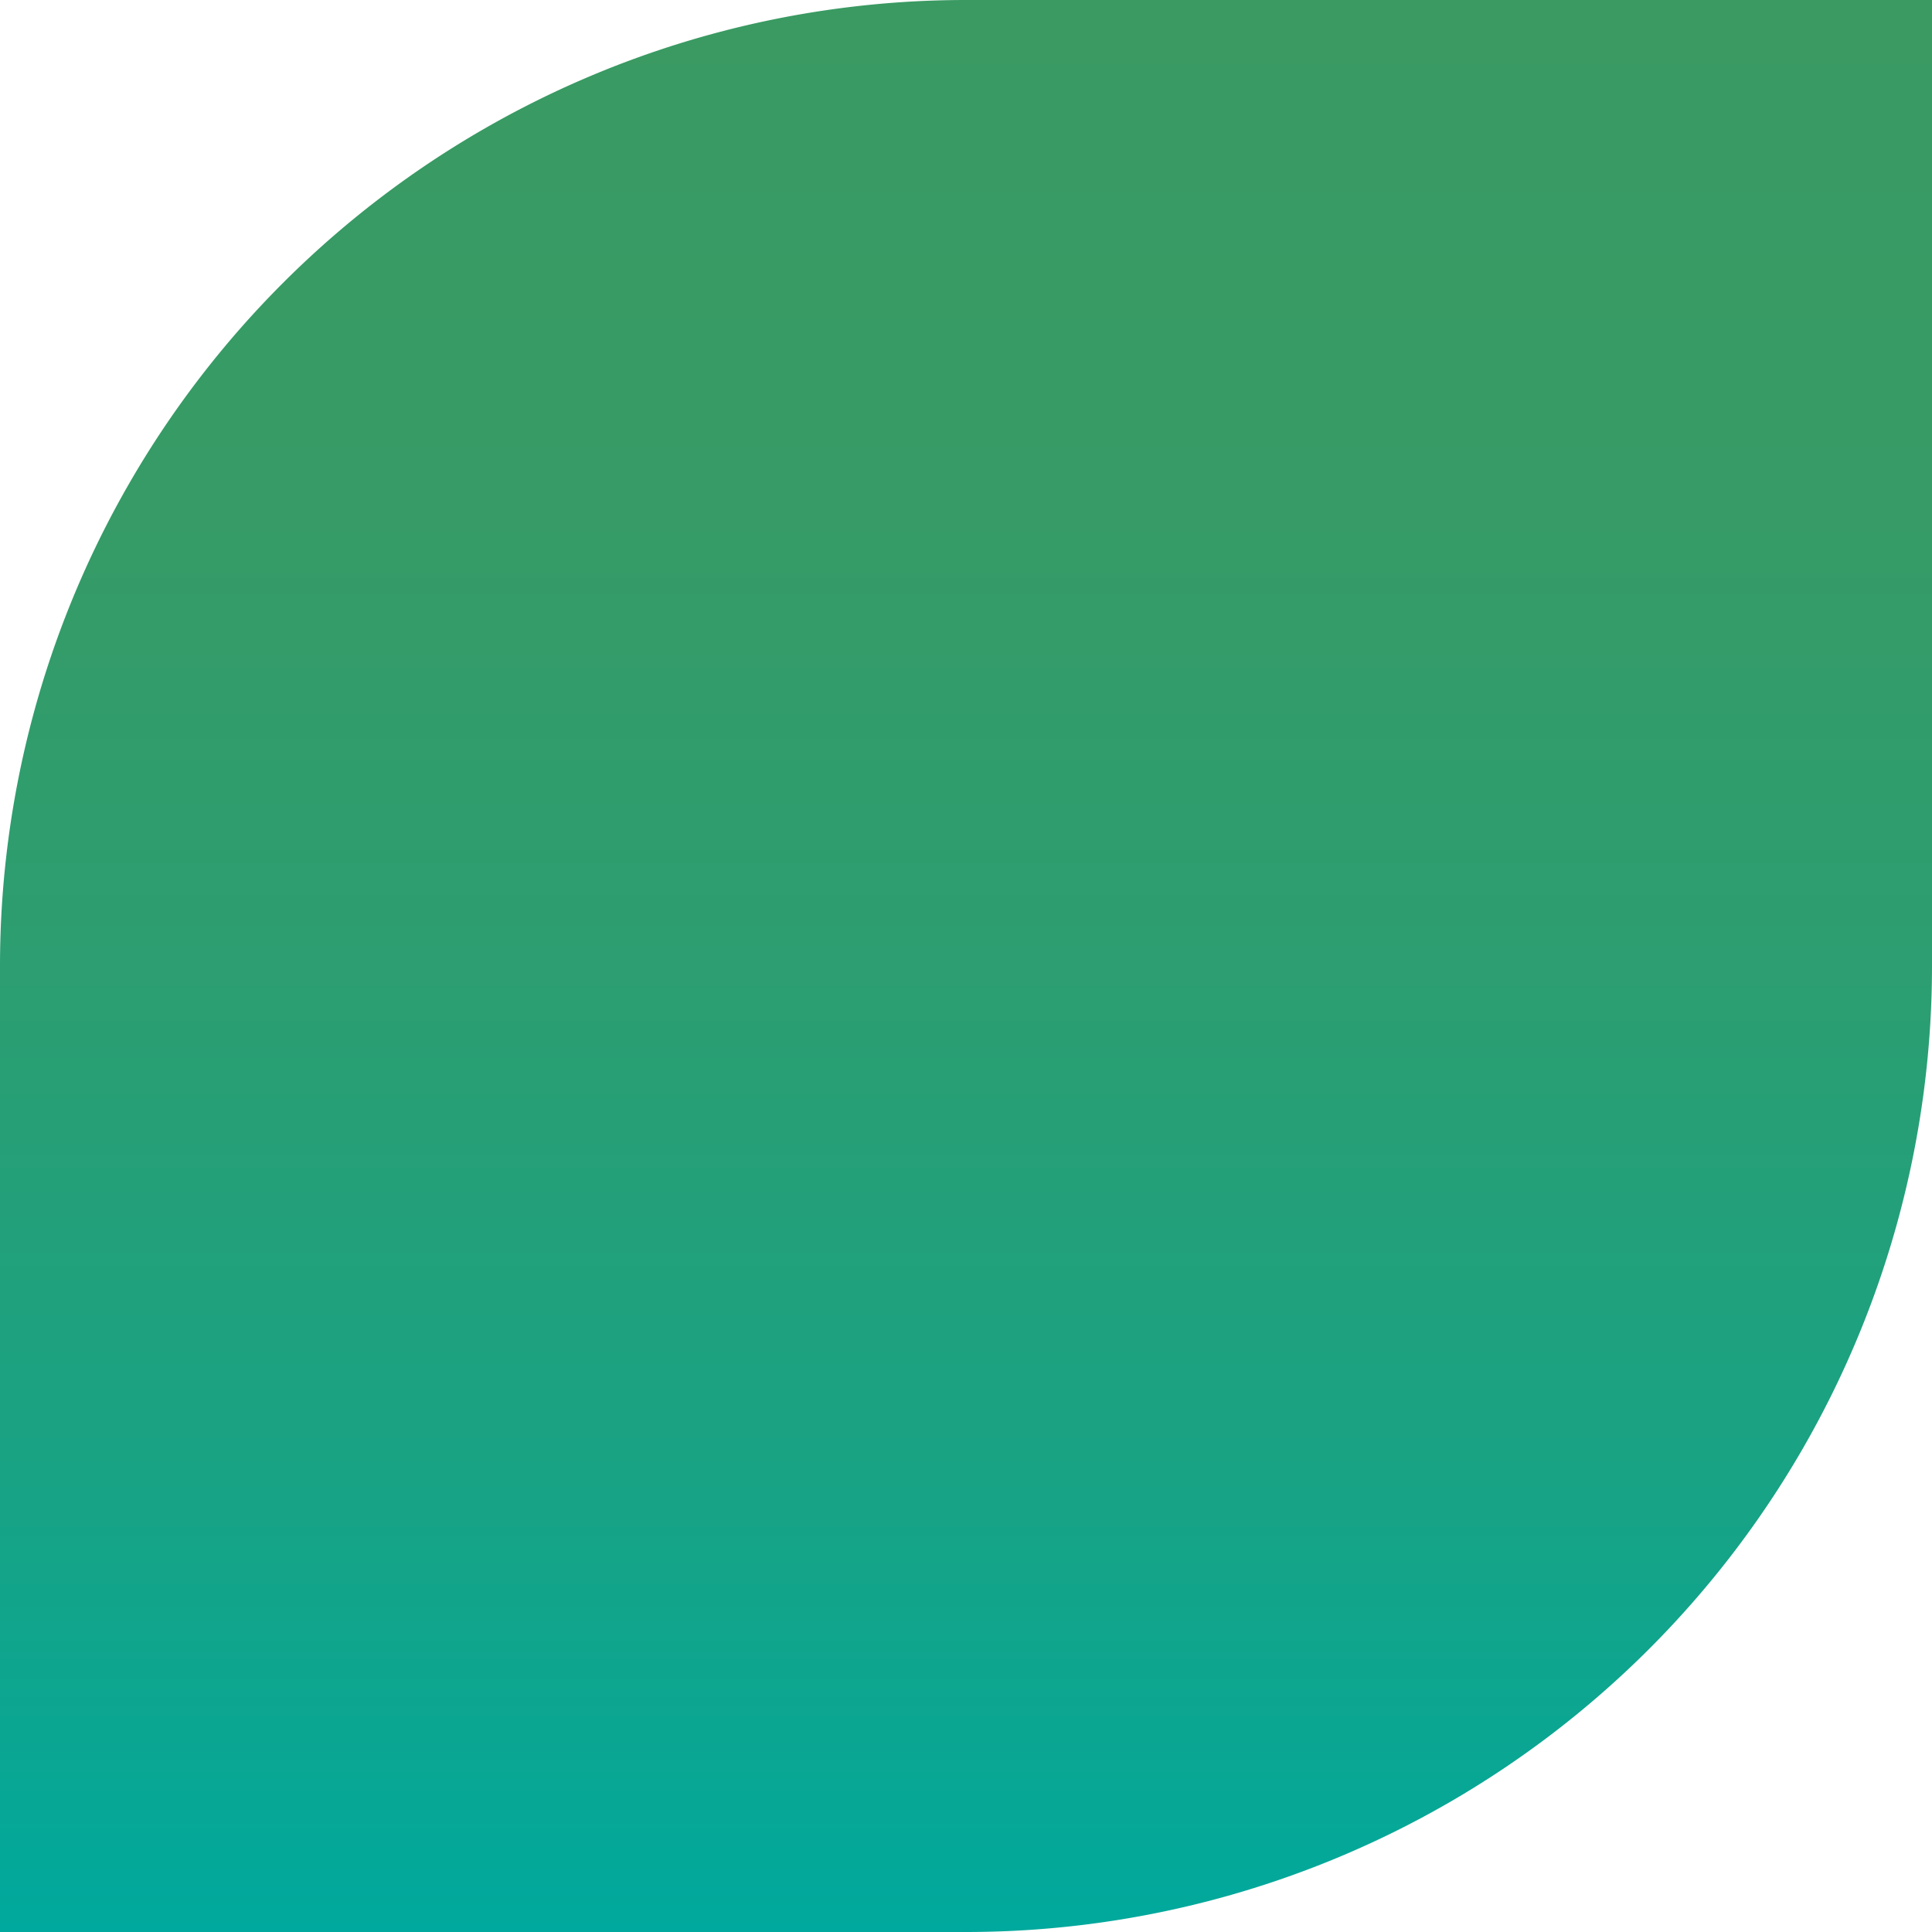 <svg xmlns="http://www.w3.org/2000/svg" xmlns:xlink="http://www.w3.org/1999/xlink" width="147.84" height="147.84" viewBox="0 0 147.84 147.84"><defs><style>.cls-linear-gradient__green{fill:url(#linear-gradient__green);}</style><linearGradient id="linear-gradient__green" x1="73.92" x2="73.92" y2="147.84" gradientUnits="userSpaceOnUse"><stop offset="0" stop-color="#3a9a62"></stop><stop offset="0.264" stop-color="#369b66"></stop><stop offset="0.522" stop-color="#2b9e72"></stop><stop offset="0.776" stop-color="#17a385"></stop><stop offset="1" stop-color="#00a99d"></stop></linearGradient></defs><g id="Layer_2" data-name="Layer 2"><g id="Layer_1-2" data-name="Layer 1"><path class="cls-linear-gradient__green" d="M147.84,0V73.92a73.926,73.926,0,0,1-73.92,73.92H0V73.92A73.926,73.926,0,0,1,73.92,0Z"></path></g></g></svg>